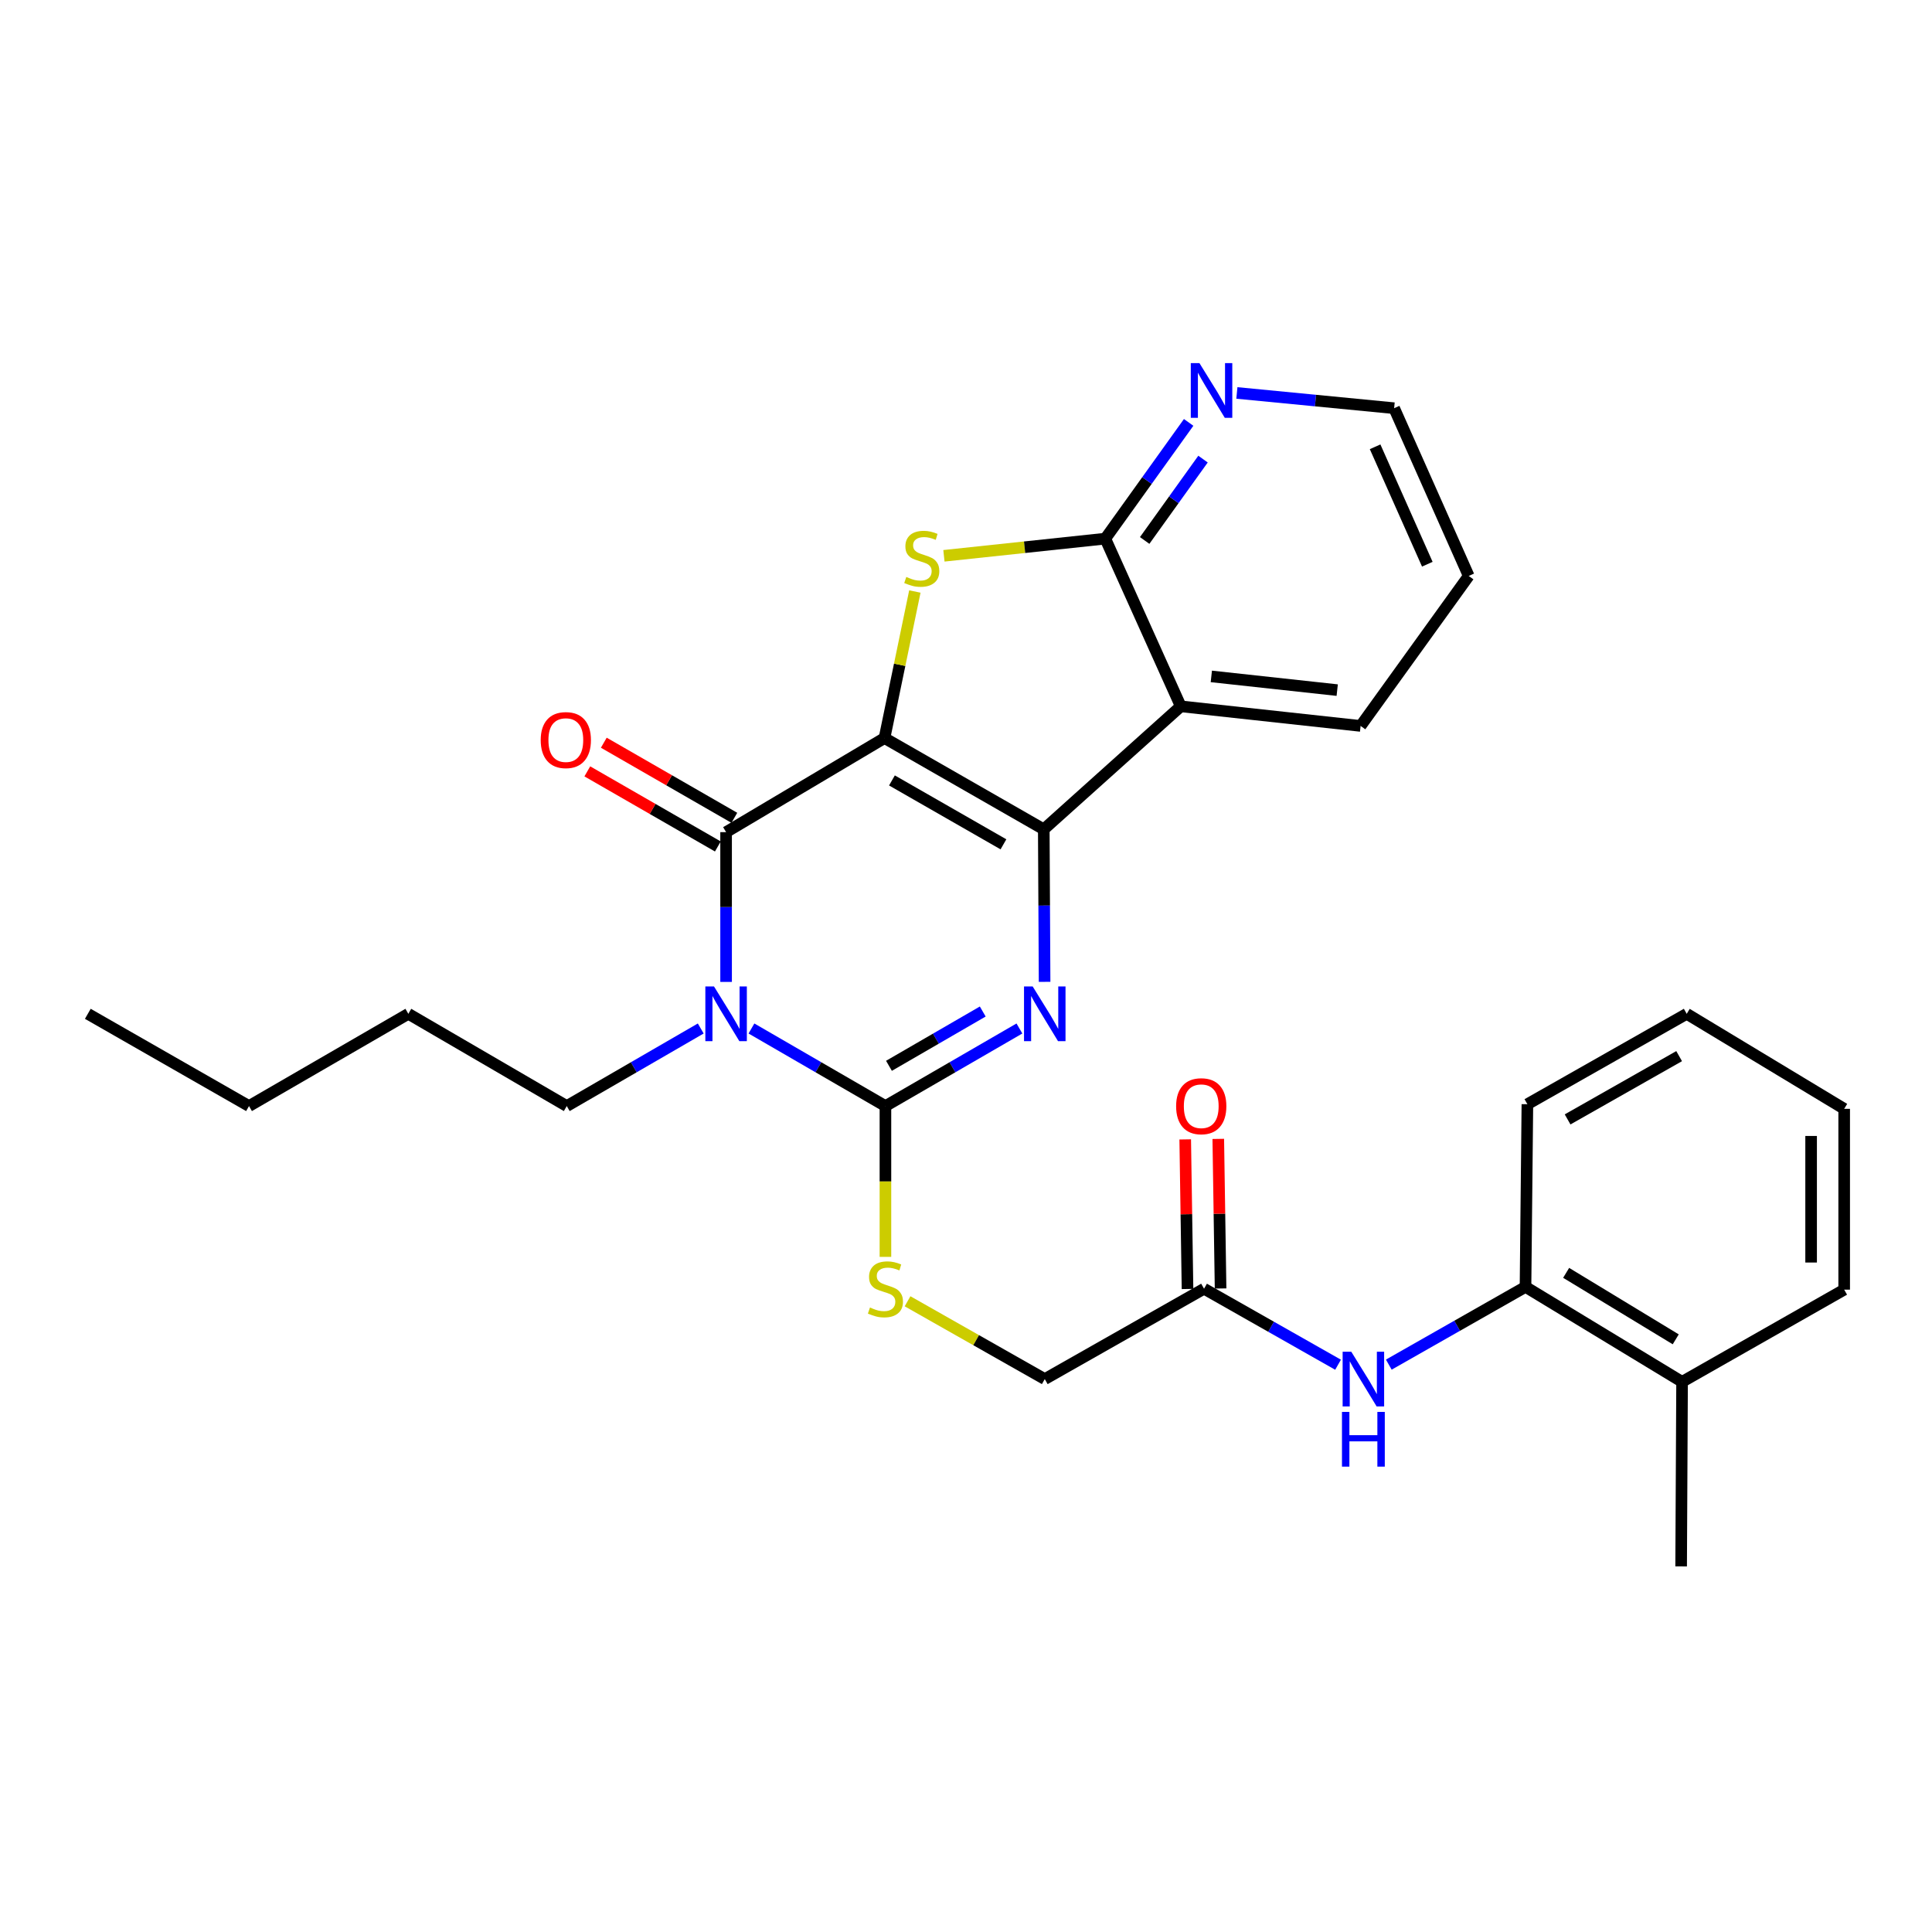 <?xml version='1.0' encoding='iso-8859-1'?>
<svg version='1.1' baseProfile='full'
              xmlns='http://www.w3.org/2000/svg'
                      xmlns:rdkit='http://www.rdkit.org/xml'
                      xmlns:xlink='http://www.w3.org/1999/xlink'
                  xml:space='preserve'
width='1000px' height='1000px' viewBox='0 0 1000 1000'>
<!-- END OF HEADER -->
<rect style='opacity:1.0;fill:#FFFFFF;stroke:none' width='1000' height='1000' x='0' y='0'> </rect>
<path class='bond-0' d='M 457.813,382.016 L 540.257,429.261' style='fill:none;fill-rule:evenodd;stroke:#000000;stroke-width:6px;stroke-linecap:butt;stroke-linejoin:miter;stroke-opacity:1' />
<path class='bond-0' d='M 461.671,403.951 L 519.381,437.023' style='fill:none;fill-rule:evenodd;stroke:#000000;stroke-width:6px;stroke-linecap:butt;stroke-linejoin:miter;stroke-opacity:1' />
<path class='bond-2' d='M 457.813,382.016 L 375.826,430.715' style='fill:none;fill-rule:evenodd;stroke:#000000;stroke-width:6px;stroke-linecap:butt;stroke-linejoin:miter;stroke-opacity:1' />
<path class='bond-5' d='M 457.813,382.016 L 465.671,344.089' style='fill:none;fill-rule:evenodd;stroke:#000000;stroke-width:6px;stroke-linecap:butt;stroke-linejoin:miter;stroke-opacity:1' />
<path class='bond-5' d='M 465.671,344.089 L 473.529,306.162' style='fill:none;fill-rule:evenodd;stroke:#CCCC00;stroke-width:6px;stroke-linecap:butt;stroke-linejoin:miter;stroke-opacity:1' />
<path class='bond-3' d='M 540.257,429.261 L 540.469,468.731' style='fill:none;fill-rule:evenodd;stroke:#000000;stroke-width:6px;stroke-linecap:butt;stroke-linejoin:miter;stroke-opacity:1' />
<path class='bond-3' d='M 540.469,468.731 L 540.681,508.201' style='fill:none;fill-rule:evenodd;stroke:#0000FF;stroke-width:6px;stroke-linecap:butt;stroke-linejoin:miter;stroke-opacity:1' />
<path class='bond-6' d='M 540.257,429.261 L 611.167,365.595' style='fill:none;fill-rule:evenodd;stroke:#000000;stroke-width:6px;stroke-linecap:butt;stroke-linejoin:miter;stroke-opacity:1' />
<path class='bond-1' d='M 375.826,508.238 L 375.826,469.477' style='fill:none;fill-rule:evenodd;stroke:#0000FF;stroke-width:6px;stroke-linecap:butt;stroke-linejoin:miter;stroke-opacity:1' />
<path class='bond-1' d='M 375.826,469.477 L 375.826,430.715' style='fill:none;fill-rule:evenodd;stroke:#000000;stroke-width:6px;stroke-linecap:butt;stroke-linejoin:miter;stroke-opacity:1' />
<path class='bond-4' d='M 388.949,532.346 L 423.624,552.422' style='fill:none;fill-rule:evenodd;stroke:#0000FF;stroke-width:6px;stroke-linecap:butt;stroke-linejoin:miter;stroke-opacity:1' />
<path class='bond-4' d='M 423.624,552.422 L 458.298,572.497' style='fill:none;fill-rule:evenodd;stroke:#000000;stroke-width:6px;stroke-linecap:butt;stroke-linejoin:miter;stroke-opacity:1' />
<path class='bond-16' d='M 362.704,532.346 L 328.029,552.422' style='fill:none;fill-rule:evenodd;stroke:#0000FF;stroke-width:6px;stroke-linecap:butt;stroke-linejoin:miter;stroke-opacity:1' />
<path class='bond-16' d='M 328.029,552.422 L 293.355,572.497' style='fill:none;fill-rule:evenodd;stroke:#000000;stroke-width:6px;stroke-linecap:butt;stroke-linejoin:miter;stroke-opacity:1' />
<path class='bond-13' d='M 380.094,423.298 L 346.312,403.861' style='fill:none;fill-rule:evenodd;stroke:#000000;stroke-width:6px;stroke-linecap:butt;stroke-linejoin:miter;stroke-opacity:1' />
<path class='bond-13' d='M 346.312,403.861 L 312.53,384.425' style='fill:none;fill-rule:evenodd;stroke:#FF0000;stroke-width:6px;stroke-linecap:butt;stroke-linejoin:miter;stroke-opacity:1' />
<path class='bond-13' d='M 371.559,438.132 L 337.777,418.696' style='fill:none;fill-rule:evenodd;stroke:#000000;stroke-width:6px;stroke-linecap:butt;stroke-linejoin:miter;stroke-opacity:1' />
<path class='bond-13' d='M 337.777,418.696 L 303.995,399.259' style='fill:none;fill-rule:evenodd;stroke:#FF0000;stroke-width:6px;stroke-linecap:butt;stroke-linejoin:miter;stroke-opacity:1' />
<path class='bond-30' d='M 527.648,532.346 L 492.973,552.422' style='fill:none;fill-rule:evenodd;stroke:#0000FF;stroke-width:6px;stroke-linecap:butt;stroke-linejoin:miter;stroke-opacity:1' />
<path class='bond-30' d='M 492.973,552.422 L 458.298,572.497' style='fill:none;fill-rule:evenodd;stroke:#000000;stroke-width:6px;stroke-linecap:butt;stroke-linejoin:miter;stroke-opacity:1' />
<path class='bond-30' d='M 508.67,523.558 L 484.398,537.611' style='fill:none;fill-rule:evenodd;stroke:#0000FF;stroke-width:6px;stroke-linecap:butt;stroke-linejoin:miter;stroke-opacity:1' />
<path class='bond-30' d='M 484.398,537.611 L 460.125,551.664' style='fill:none;fill-rule:evenodd;stroke:#000000;stroke-width:6px;stroke-linecap:butt;stroke-linejoin:miter;stroke-opacity:1' />
<path class='bond-8' d='M 458.298,572.497 L 458.298,611.529' style='fill:none;fill-rule:evenodd;stroke:#000000;stroke-width:6px;stroke-linecap:butt;stroke-linejoin:miter;stroke-opacity:1' />
<path class='bond-8' d='M 458.298,611.529 L 458.298,650.561' style='fill:none;fill-rule:evenodd;stroke:#CCCC00;stroke-width:6px;stroke-linecap:butt;stroke-linejoin:miter;stroke-opacity:1' />
<path class='bond-7' d='M 488.573,287.684 L 530.336,283.241' style='fill:none;fill-rule:evenodd;stroke:#CCCC00;stroke-width:6px;stroke-linecap:butt;stroke-linejoin:miter;stroke-opacity:1' />
<path class='bond-7' d='M 530.336,283.241 L 572.099,278.798' style='fill:none;fill-rule:evenodd;stroke:#000000;stroke-width:6px;stroke-linecap:butt;stroke-linejoin:miter;stroke-opacity:1' />
<path class='bond-18' d='M 611.167,365.595 L 704.249,375.74' style='fill:none;fill-rule:evenodd;stroke:#000000;stroke-width:6px;stroke-linecap:butt;stroke-linejoin:miter;stroke-opacity:1' />
<path class='bond-18' d='M 626.983,350.104 L 692.141,357.205' style='fill:none;fill-rule:evenodd;stroke:#000000;stroke-width:6px;stroke-linecap:butt;stroke-linejoin:miter;stroke-opacity:1' />
<path class='bond-29' d='M 611.167,365.595 L 572.099,278.798' style='fill:none;fill-rule:evenodd;stroke:#000000;stroke-width:6px;stroke-linecap:butt;stroke-linejoin:miter;stroke-opacity:1' />
<path class='bond-11' d='M 572.099,278.798 L 593.672,248.716' style='fill:none;fill-rule:evenodd;stroke:#000000;stroke-width:6px;stroke-linecap:butt;stroke-linejoin:miter;stroke-opacity:1' />
<path class='bond-11' d='M 593.672,248.716 L 615.245,218.635' style='fill:none;fill-rule:evenodd;stroke:#0000FF;stroke-width:6px;stroke-linecap:butt;stroke-linejoin:miter;stroke-opacity:1' />
<path class='bond-11' d='M 592.478,279.747 L 607.579,258.69' style='fill:none;fill-rule:evenodd;stroke:#000000;stroke-width:6px;stroke-linecap:butt;stroke-linejoin:miter;stroke-opacity:1' />
<path class='bond-11' d='M 607.579,258.69 L 622.681,237.634' style='fill:none;fill-rule:evenodd;stroke:#0000FF;stroke-width:6px;stroke-linecap:butt;stroke-linejoin:miter;stroke-opacity:1' />
<path class='bond-17' d='M 469.748,673.538 L 505.259,693.676' style='fill:none;fill-rule:evenodd;stroke:#CCCC00;stroke-width:6px;stroke-linecap:butt;stroke-linejoin:miter;stroke-opacity:1' />
<path class='bond-17' d='M 505.259,693.676 L 540.77,713.814' style='fill:none;fill-rule:evenodd;stroke:#000000;stroke-width:6px;stroke-linecap:butt;stroke-linejoin:miter;stroke-opacity:1' />
<path class='bond-9' d='M 692.575,706.379 L 657.894,686.712' style='fill:none;fill-rule:evenodd;stroke:#0000FF;stroke-width:6px;stroke-linecap:butt;stroke-linejoin:miter;stroke-opacity:1' />
<path class='bond-9' d='M 657.894,686.712 L 623.213,667.044' style='fill:none;fill-rule:evenodd;stroke:#000000;stroke-width:6px;stroke-linecap:butt;stroke-linejoin:miter;stroke-opacity:1' />
<path class='bond-12' d='M 718.839,706.332 L 754.22,686.208' style='fill:none;fill-rule:evenodd;stroke:#0000FF;stroke-width:6px;stroke-linecap:butt;stroke-linejoin:miter;stroke-opacity:1' />
<path class='bond-12' d='M 754.22,686.208 L 789.602,666.084' style='fill:none;fill-rule:evenodd;stroke:#000000;stroke-width:6px;stroke-linecap:butt;stroke-linejoin:miter;stroke-opacity:1' />
<path class='bond-10' d='M 623.213,667.044 L 540.77,713.814' style='fill:none;fill-rule:evenodd;stroke:#000000;stroke-width:6px;stroke-linecap:butt;stroke-linejoin:miter;stroke-opacity:1' />
<path class='bond-14' d='M 631.769,666.913 L 631.174,628.201' style='fill:none;fill-rule:evenodd;stroke:#000000;stroke-width:6px;stroke-linecap:butt;stroke-linejoin:miter;stroke-opacity:1' />
<path class='bond-14' d='M 631.174,628.201 L 630.578,589.49' style='fill:none;fill-rule:evenodd;stroke:#FF0000;stroke-width:6px;stroke-linecap:butt;stroke-linejoin:miter;stroke-opacity:1' />
<path class='bond-14' d='M 614.657,667.176 L 614.061,628.464' style='fill:none;fill-rule:evenodd;stroke:#000000;stroke-width:6px;stroke-linecap:butt;stroke-linejoin:miter;stroke-opacity:1' />
<path class='bond-14' d='M 614.061,628.464 L 613.466,589.753' style='fill:none;fill-rule:evenodd;stroke:#FF0000;stroke-width:6px;stroke-linecap:butt;stroke-linejoin:miter;stroke-opacity:1' />
<path class='bond-19' d='M 640.206,203.388 L 680.904,207.335' style='fill:none;fill-rule:evenodd;stroke:#0000FF;stroke-width:6px;stroke-linecap:butt;stroke-linejoin:miter;stroke-opacity:1' />
<path class='bond-19' d='M 680.904,207.335 L 721.601,211.282' style='fill:none;fill-rule:evenodd;stroke:#000000;stroke-width:6px;stroke-linecap:butt;stroke-linejoin:miter;stroke-opacity:1' />
<path class='bond-15' d='M 789.602,666.084 L 870.638,715.24' style='fill:none;fill-rule:evenodd;stroke:#000000;stroke-width:6px;stroke-linecap:butt;stroke-linejoin:miter;stroke-opacity:1' />
<path class='bond-15' d='M 810.633,658.825 L 867.359,693.234' style='fill:none;fill-rule:evenodd;stroke:#000000;stroke-width:6px;stroke-linecap:butt;stroke-linejoin:miter;stroke-opacity:1' />
<path class='bond-20' d='M 789.602,666.084 L 790.572,571.537' style='fill:none;fill-rule:evenodd;stroke:#000000;stroke-width:6px;stroke-linecap:butt;stroke-linejoin:miter;stroke-opacity:1' />
<path class='bond-21' d='M 870.638,715.24 L 870.153,810.757' style='fill:none;fill-rule:evenodd;stroke:#000000;stroke-width:6px;stroke-linecap:butt;stroke-linejoin:miter;stroke-opacity:1' />
<path class='bond-22' d='M 870.638,715.24 L 954.545,667.52' style='fill:none;fill-rule:evenodd;stroke:#000000;stroke-width:6px;stroke-linecap:butt;stroke-linejoin:miter;stroke-opacity:1' />
<path class='bond-23' d='M 293.355,572.497 L 211.358,524.749' style='fill:none;fill-rule:evenodd;stroke:#000000;stroke-width:6px;stroke-linecap:butt;stroke-linejoin:miter;stroke-opacity:1' />
<path class='bond-24' d='M 704.249,375.74 L 760.203,298.108' style='fill:none;fill-rule:evenodd;stroke:#000000;stroke-width:6px;stroke-linecap:butt;stroke-linejoin:miter;stroke-opacity:1' />
<path class='bond-31' d='M 721.601,211.282 L 760.203,298.108' style='fill:none;fill-rule:evenodd;stroke:#000000;stroke-width:6px;stroke-linecap:butt;stroke-linejoin:miter;stroke-opacity:1' />
<path class='bond-31' d='M 711.753,231.258 L 738.775,292.037' style='fill:none;fill-rule:evenodd;stroke:#000000;stroke-width:6px;stroke-linecap:butt;stroke-linejoin:miter;stroke-opacity:1' />
<path class='bond-26' d='M 790.572,571.537 L 873.044,524.749' style='fill:none;fill-rule:evenodd;stroke:#000000;stroke-width:6px;stroke-linecap:butt;stroke-linejoin:miter;stroke-opacity:1' />
<path class='bond-26' d='M 811.388,579.404 L 869.118,546.652' style='fill:none;fill-rule:evenodd;stroke:#000000;stroke-width:6px;stroke-linecap:butt;stroke-linejoin:miter;stroke-opacity:1' />
<path class='bond-32' d='M 954.545,667.52 L 954.545,573.933' style='fill:none;fill-rule:evenodd;stroke:#000000;stroke-width:6px;stroke-linecap:butt;stroke-linejoin:miter;stroke-opacity:1' />
<path class='bond-32' d='M 937.431,653.482 L 937.431,587.971' style='fill:none;fill-rule:evenodd;stroke:#000000;stroke-width:6px;stroke-linecap:butt;stroke-linejoin:miter;stroke-opacity:1' />
<path class='bond-25' d='M 211.358,524.749 L 128.887,572.497' style='fill:none;fill-rule:evenodd;stroke:#000000;stroke-width:6px;stroke-linecap:butt;stroke-linejoin:miter;stroke-opacity:1' />
<path class='bond-27' d='M 128.887,572.497 L 45.455,524.749' style='fill:none;fill-rule:evenodd;stroke:#000000;stroke-width:6px;stroke-linecap:butt;stroke-linejoin:miter;stroke-opacity:1' />
<path class='bond-28' d='M 873.044,524.749 L 954.545,573.933' style='fill:none;fill-rule:evenodd;stroke:#000000;stroke-width:6px;stroke-linecap:butt;stroke-linejoin:miter;stroke-opacity:1' />
<path  class='atom-2' d='M 369.566 510.589
L 378.846 525.589
Q 379.766 527.069, 381.246 529.749
Q 382.726 532.429, 382.806 532.589
L 382.806 510.589
L 386.566 510.589
L 386.566 538.909
L 382.686 538.909
L 372.726 522.509
Q 371.566 520.589, 370.326 518.389
Q 369.126 516.189, 368.766 515.509
L 368.766 538.909
L 365.086 538.909
L 365.086 510.589
L 369.566 510.589
' fill='#0000FF'/>
<path  class='atom-4' d='M 534.51 510.589
L 543.79 525.589
Q 544.71 527.069, 546.19 529.749
Q 547.67 532.429, 547.75 532.589
L 547.75 510.589
L 551.51 510.589
L 551.51 538.909
L 547.63 538.909
L 537.67 522.509
Q 536.51 520.589, 535.27 518.389
Q 534.07 516.189, 533.71 515.509
L 533.71 538.909
L 530.03 538.909
L 530.03 510.589
L 534.51 510.589
' fill='#0000FF'/>
<path  class='atom-6' d='M 469.105 298.625
Q 469.425 298.745, 470.745 299.305
Q 472.065 299.865, 473.505 300.225
Q 474.985 300.545, 476.425 300.545
Q 479.105 300.545, 480.665 299.265
Q 482.225 297.945, 482.225 295.665
Q 482.225 294.105, 481.425 293.145
Q 480.665 292.185, 479.465 291.665
Q 478.265 291.145, 476.265 290.545
Q 473.745 289.785, 472.225 289.065
Q 470.745 288.345, 469.665 286.825
Q 468.625 285.305, 468.625 282.745
Q 468.625 279.185, 471.025 276.985
Q 473.465 274.785, 478.265 274.785
Q 481.545 274.785, 485.265 276.345
L 484.345 279.425
Q 480.945 278.025, 478.385 278.025
Q 475.625 278.025, 474.105 279.185
Q 472.585 280.305, 472.625 282.265
Q 472.625 283.785, 473.385 284.705
Q 474.185 285.625, 475.305 286.145
Q 476.465 286.665, 478.385 287.265
Q 480.945 288.065, 482.465 288.865
Q 483.985 289.665, 485.065 291.305
Q 486.185 292.905, 486.185 295.665
Q 486.185 299.585, 483.545 301.705
Q 480.945 303.785, 476.585 303.785
Q 474.065 303.785, 472.145 303.225
Q 470.265 302.705, 468.025 301.785
L 469.105 298.625
' fill='#CCCC00'/>
<path  class='atom-9' d='M 450.298 676.764
Q 450.618 676.884, 451.938 677.444
Q 453.258 678.004, 454.698 678.364
Q 456.178 678.684, 457.618 678.684
Q 460.298 678.684, 461.858 677.404
Q 463.418 676.084, 463.418 673.804
Q 463.418 672.244, 462.618 671.284
Q 461.858 670.324, 460.658 669.804
Q 459.458 669.284, 457.458 668.684
Q 454.938 667.924, 453.418 667.204
Q 451.938 666.484, 450.858 664.964
Q 449.818 663.444, 449.818 660.884
Q 449.818 657.324, 452.218 655.124
Q 454.658 652.924, 459.458 652.924
Q 462.738 652.924, 466.458 654.484
L 465.538 657.564
Q 462.138 656.164, 459.578 656.164
Q 456.818 656.164, 455.298 657.324
Q 453.778 658.444, 453.818 660.404
Q 453.818 661.924, 454.578 662.844
Q 455.378 663.764, 456.498 664.284
Q 457.658 664.804, 459.578 665.404
Q 462.138 666.204, 463.658 667.004
Q 465.178 667.804, 466.258 669.444
Q 467.378 671.044, 467.378 673.804
Q 467.378 677.724, 464.738 679.844
Q 462.138 681.924, 457.778 681.924
Q 455.258 681.924, 453.338 681.364
Q 451.458 680.844, 449.218 679.924
L 450.298 676.764
' fill='#CCCC00'/>
<path  class='atom-10' d='M 699.425 699.654
L 708.705 714.654
Q 709.625 716.134, 711.105 718.814
Q 712.585 721.494, 712.665 721.654
L 712.665 699.654
L 716.425 699.654
L 716.425 727.974
L 712.545 727.974
L 702.585 711.574
Q 701.425 709.654, 700.185 707.454
Q 698.985 705.254, 698.625 704.574
L 698.625 727.974
L 694.945 727.974
L 694.945 699.654
L 699.425 699.654
' fill='#0000FF'/>
<path  class='atom-10' d='M 694.605 730.806
L 698.445 730.806
L 698.445 742.846
L 712.925 742.846
L 712.925 730.806
L 716.765 730.806
L 716.765 759.126
L 712.925 759.126
L 712.925 746.046
L 698.445 746.046
L 698.445 759.126
L 694.605 759.126
L 694.605 730.806
' fill='#0000FF'/>
<path  class='atom-12' d='M 620.832 187.956
L 630.112 202.956
Q 631.032 204.436, 632.512 207.116
Q 633.992 209.796, 634.072 209.956
L 634.072 187.956
L 637.832 187.956
L 637.832 216.276
L 633.952 216.276
L 623.992 199.876
Q 622.832 197.956, 621.592 195.756
Q 620.392 193.556, 620.032 192.876
L 620.032 216.276
L 616.352 216.276
L 616.352 187.956
L 620.832 187.956
' fill='#0000FF'/>
<path  class='atom-14' d='M 279.87 383.065
Q 279.87 376.265, 283.23 372.465
Q 286.59 368.665, 292.87 368.665
Q 299.15 368.665, 302.51 372.465
Q 305.87 376.265, 305.87 383.065
Q 305.87 389.945, 302.47 393.865
Q 299.07 397.745, 292.87 397.745
Q 286.63 397.745, 283.23 393.865
Q 279.87 389.985, 279.87 383.065
M 292.87 394.545
Q 297.19 394.545, 299.51 391.665
Q 301.87 388.745, 301.87 383.065
Q 301.87 377.505, 299.51 374.705
Q 297.19 371.865, 292.87 371.865
Q 288.55 371.865, 286.19 374.665
Q 283.87 377.465, 283.87 383.065
Q 283.87 388.785, 286.19 391.665
Q 288.55 394.545, 292.87 394.545
' fill='#FF0000'/>
<path  class='atom-15' d='M 608.759 572.577
Q 608.759 565.777, 612.119 561.977
Q 615.479 558.177, 621.759 558.177
Q 628.039 558.177, 631.399 561.977
Q 634.759 565.777, 634.759 572.577
Q 634.759 579.457, 631.359 583.377
Q 627.959 587.257, 621.759 587.257
Q 615.519 587.257, 612.119 583.377
Q 608.759 579.497, 608.759 572.577
M 621.759 584.057
Q 626.079 584.057, 628.399 581.177
Q 630.759 578.257, 630.759 572.577
Q 630.759 567.017, 628.399 564.217
Q 626.079 561.377, 621.759 561.377
Q 617.439 561.377, 615.079 564.177
Q 612.759 566.977, 612.759 572.577
Q 612.759 578.297, 615.079 581.177
Q 617.439 584.057, 621.759 584.057
' fill='#FF0000'/>
</svg>
